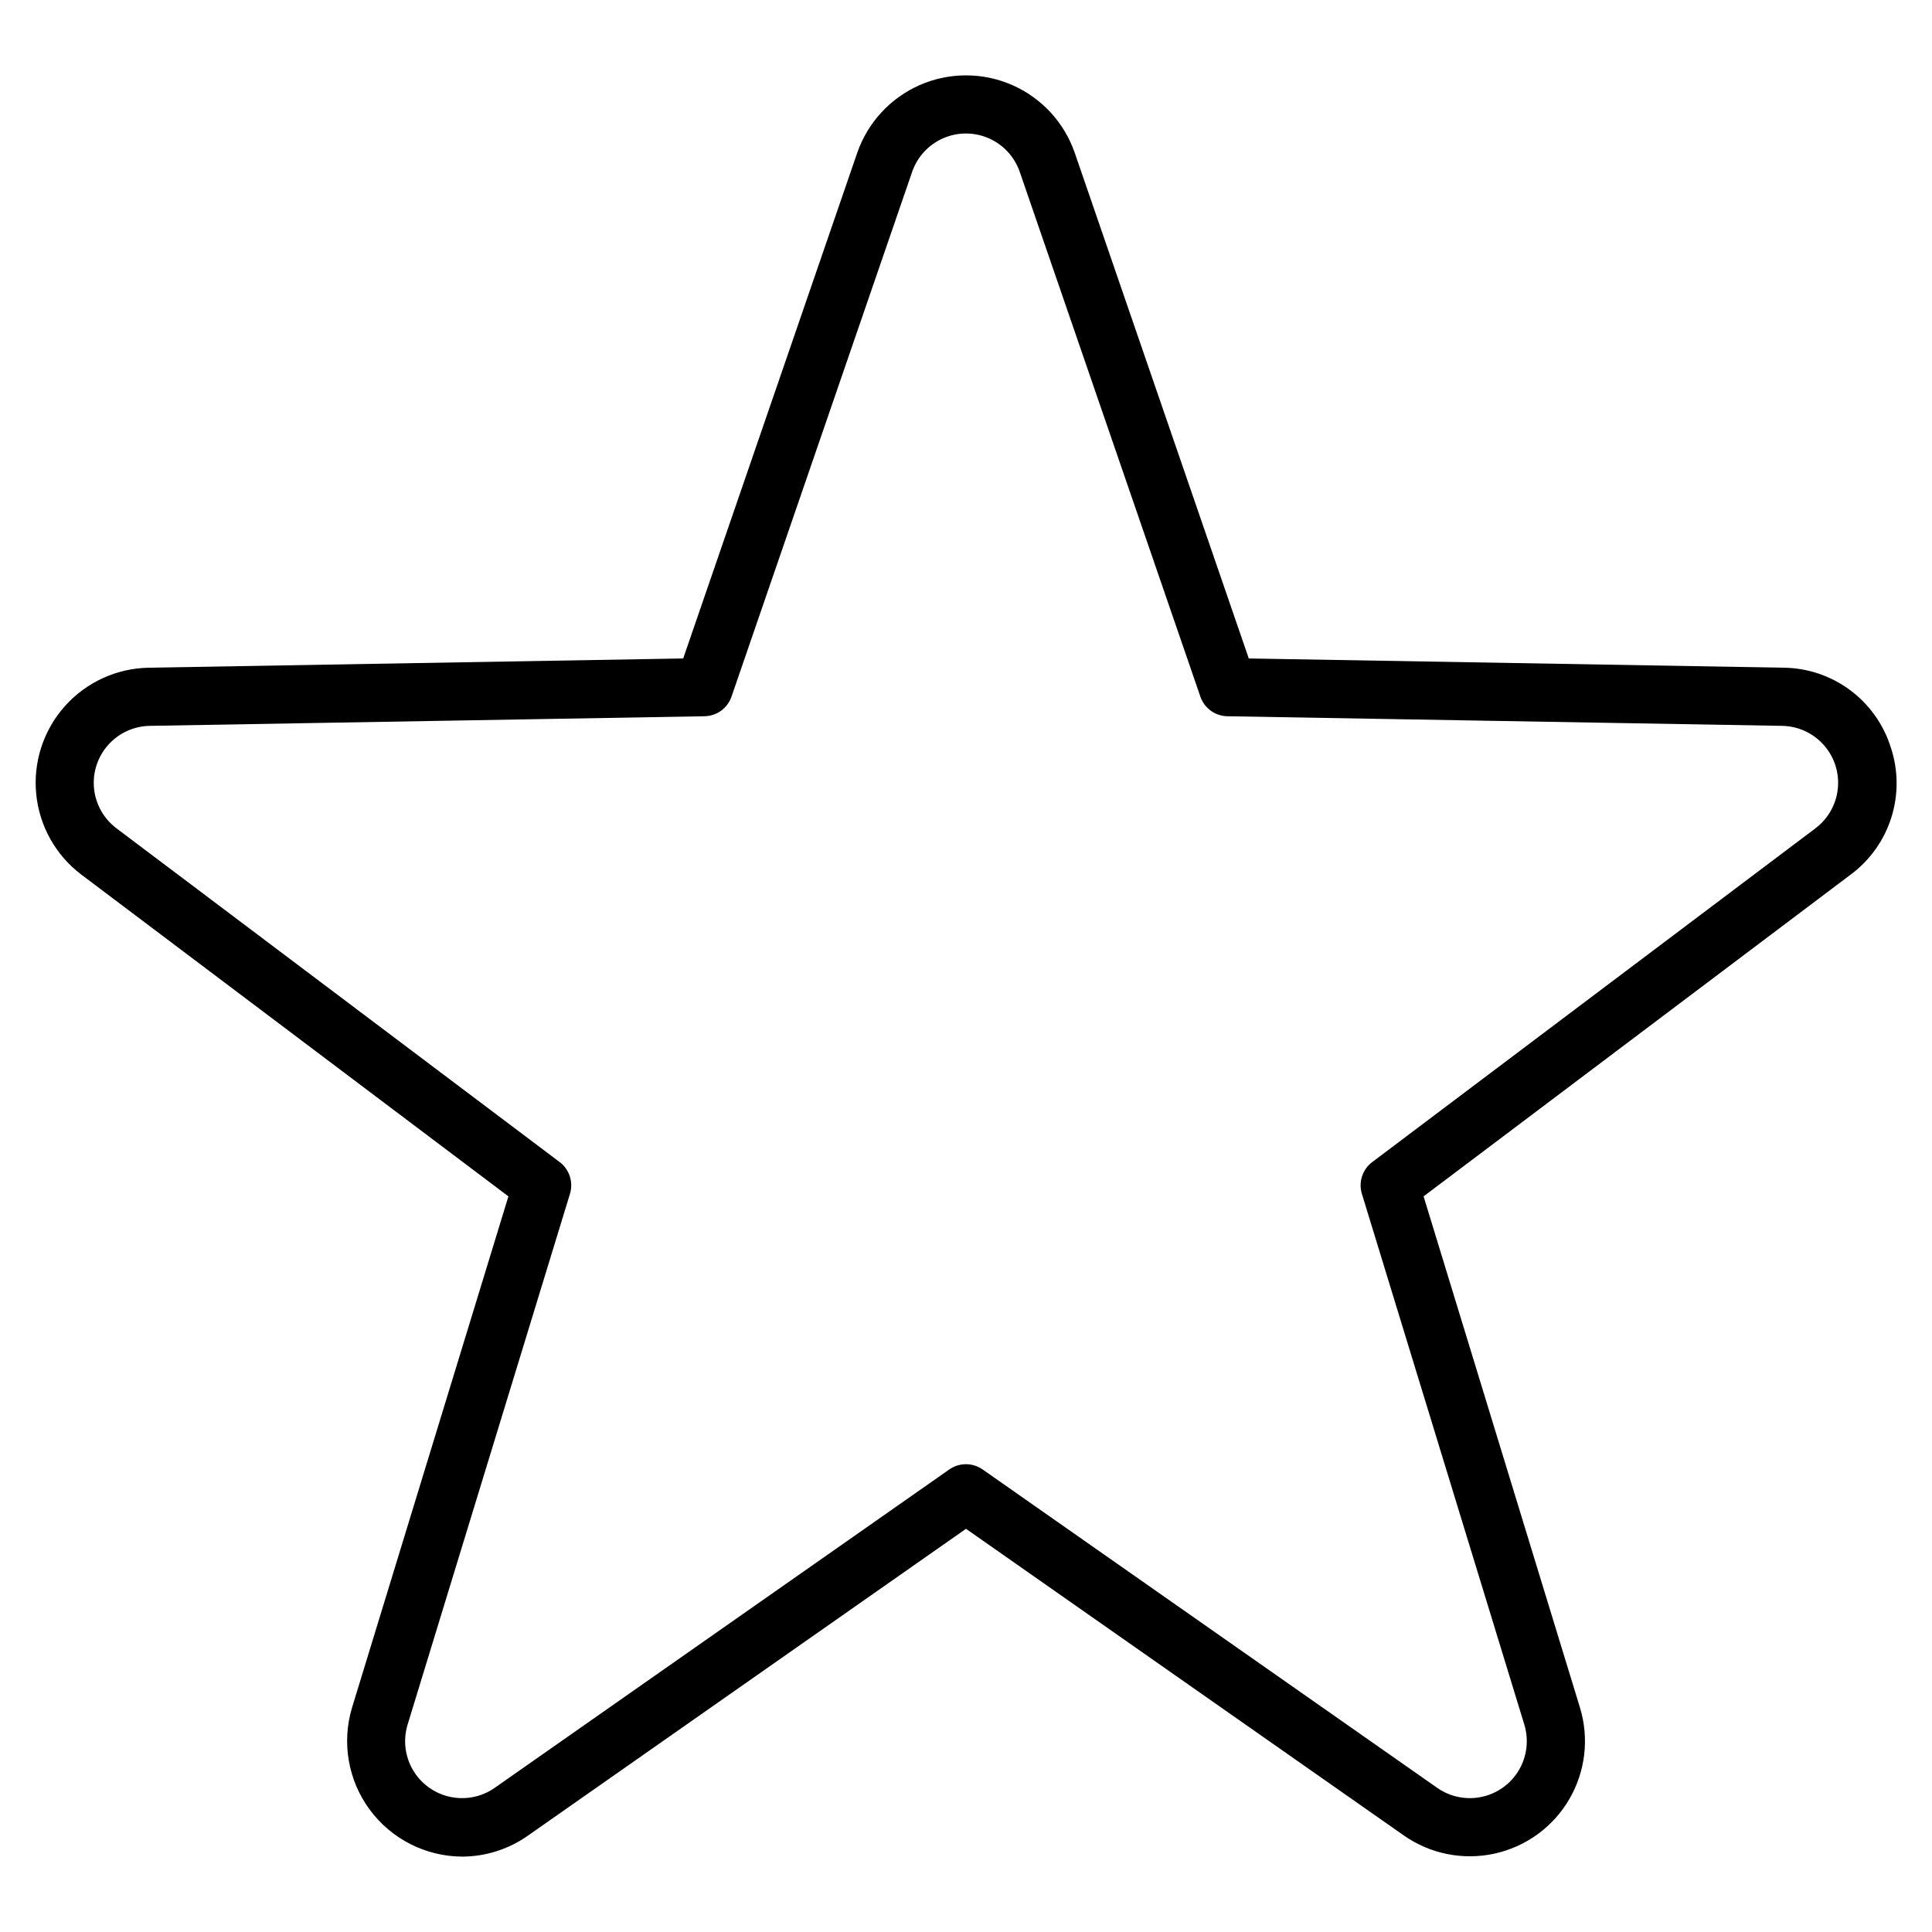 <?xml version="1.0" encoding="UTF-8"?>
<!-- The Best Svg Icon site in the world: iconSvg.co, Visit us! https://iconsvg.co -->
<svg fill="#000000" width="800px" height="800px" version="1.1" viewBox="144 144 512 512" xmlns="http://www.w3.org/2000/svg">
 <path d="m645.06 342.02c-1.91-6.07-5.699-11.383-10.812-15.168-5.117-3.785-11.301-5.856-17.668-5.906l-141.64-2.449-46.105-133.95c-2.769-8.055-8.789-14.586-16.594-18.008-7.805-3.422-16.684-3.422-24.488 0-7.805 3.422-13.82 9.953-16.594 18.008l-46.105 133.95-141.64 2.453c-8.52 0.148-16.59 3.856-22.254 10.223-5.664 6.367-8.406 14.812-7.562 23.289 0.84 8.48 5.191 16.223 11.996 21.348l113.14 85.242-41.434 135.46c-2.797 9.254-1.062 19.285 4.68 27.066 5.742 7.777 14.82 12.391 24.488 12.445 6.269-0.02 12.383-1.977 17.5-5.606l116.03-81.266 116.03 81.266c6.981 4.891 15.691 6.637 24.016 4.816s15.512-7.043 19.812-14.398c4.305-7.356 5.336-16.176 2.84-24.324l-41.434-135.46 113.14-85.242c5.117-3.781 8.906-9.09 10.82-15.16 1.914-6.07 1.859-12.59-0.16-18.625zm-19.93 21.477-117.48 88.469c-2.59 1.953-3.684 5.312-2.734 8.414l43.039 140.64c1.234 4.031 0.723 8.398-1.406 12.035-2.129 3.641-5.684 6.223-9.805 7.121-4.121 0.902-8.43 0.035-11.883-2.387l-120.45-84.363c-2.656-1.859-6.191-1.859-8.848 0l-120.45 84.363c-3.453 2.422-7.762 3.289-11.883 2.387-4.117-0.898-7.676-3.481-9.805-7.121-2.129-3.637-2.637-8.004-1.402-12.035l43.016-140.62h-0.004c0.961-3.102-0.121-6.469-2.707-8.43l-117.48-88.469c-3.363-2.535-5.516-6.367-5.93-10.562-0.418-4.195 0.941-8.371 3.742-11.52 2.801-3.148 6.793-4.984 11.008-5.059l147.03-2.547c3.242-0.055 6.102-2.133 7.156-5.195l47.863-139.05c1.367-3.988 4.344-7.223 8.207-8.918 3.859-1.695 8.254-1.695 12.117 0 3.859 1.695 6.836 4.93 8.207 8.918l47.863 139.05h-0.004c1.059 3.062 3.914 5.141 7.156 5.195l147.03 2.547c4.215 0.074 8.207 1.91 11.008 5.059 2.805 3.148 4.16 7.324 3.746 11.52-0.418 4.195-2.566 8.027-5.934 10.562z"/>
</svg>